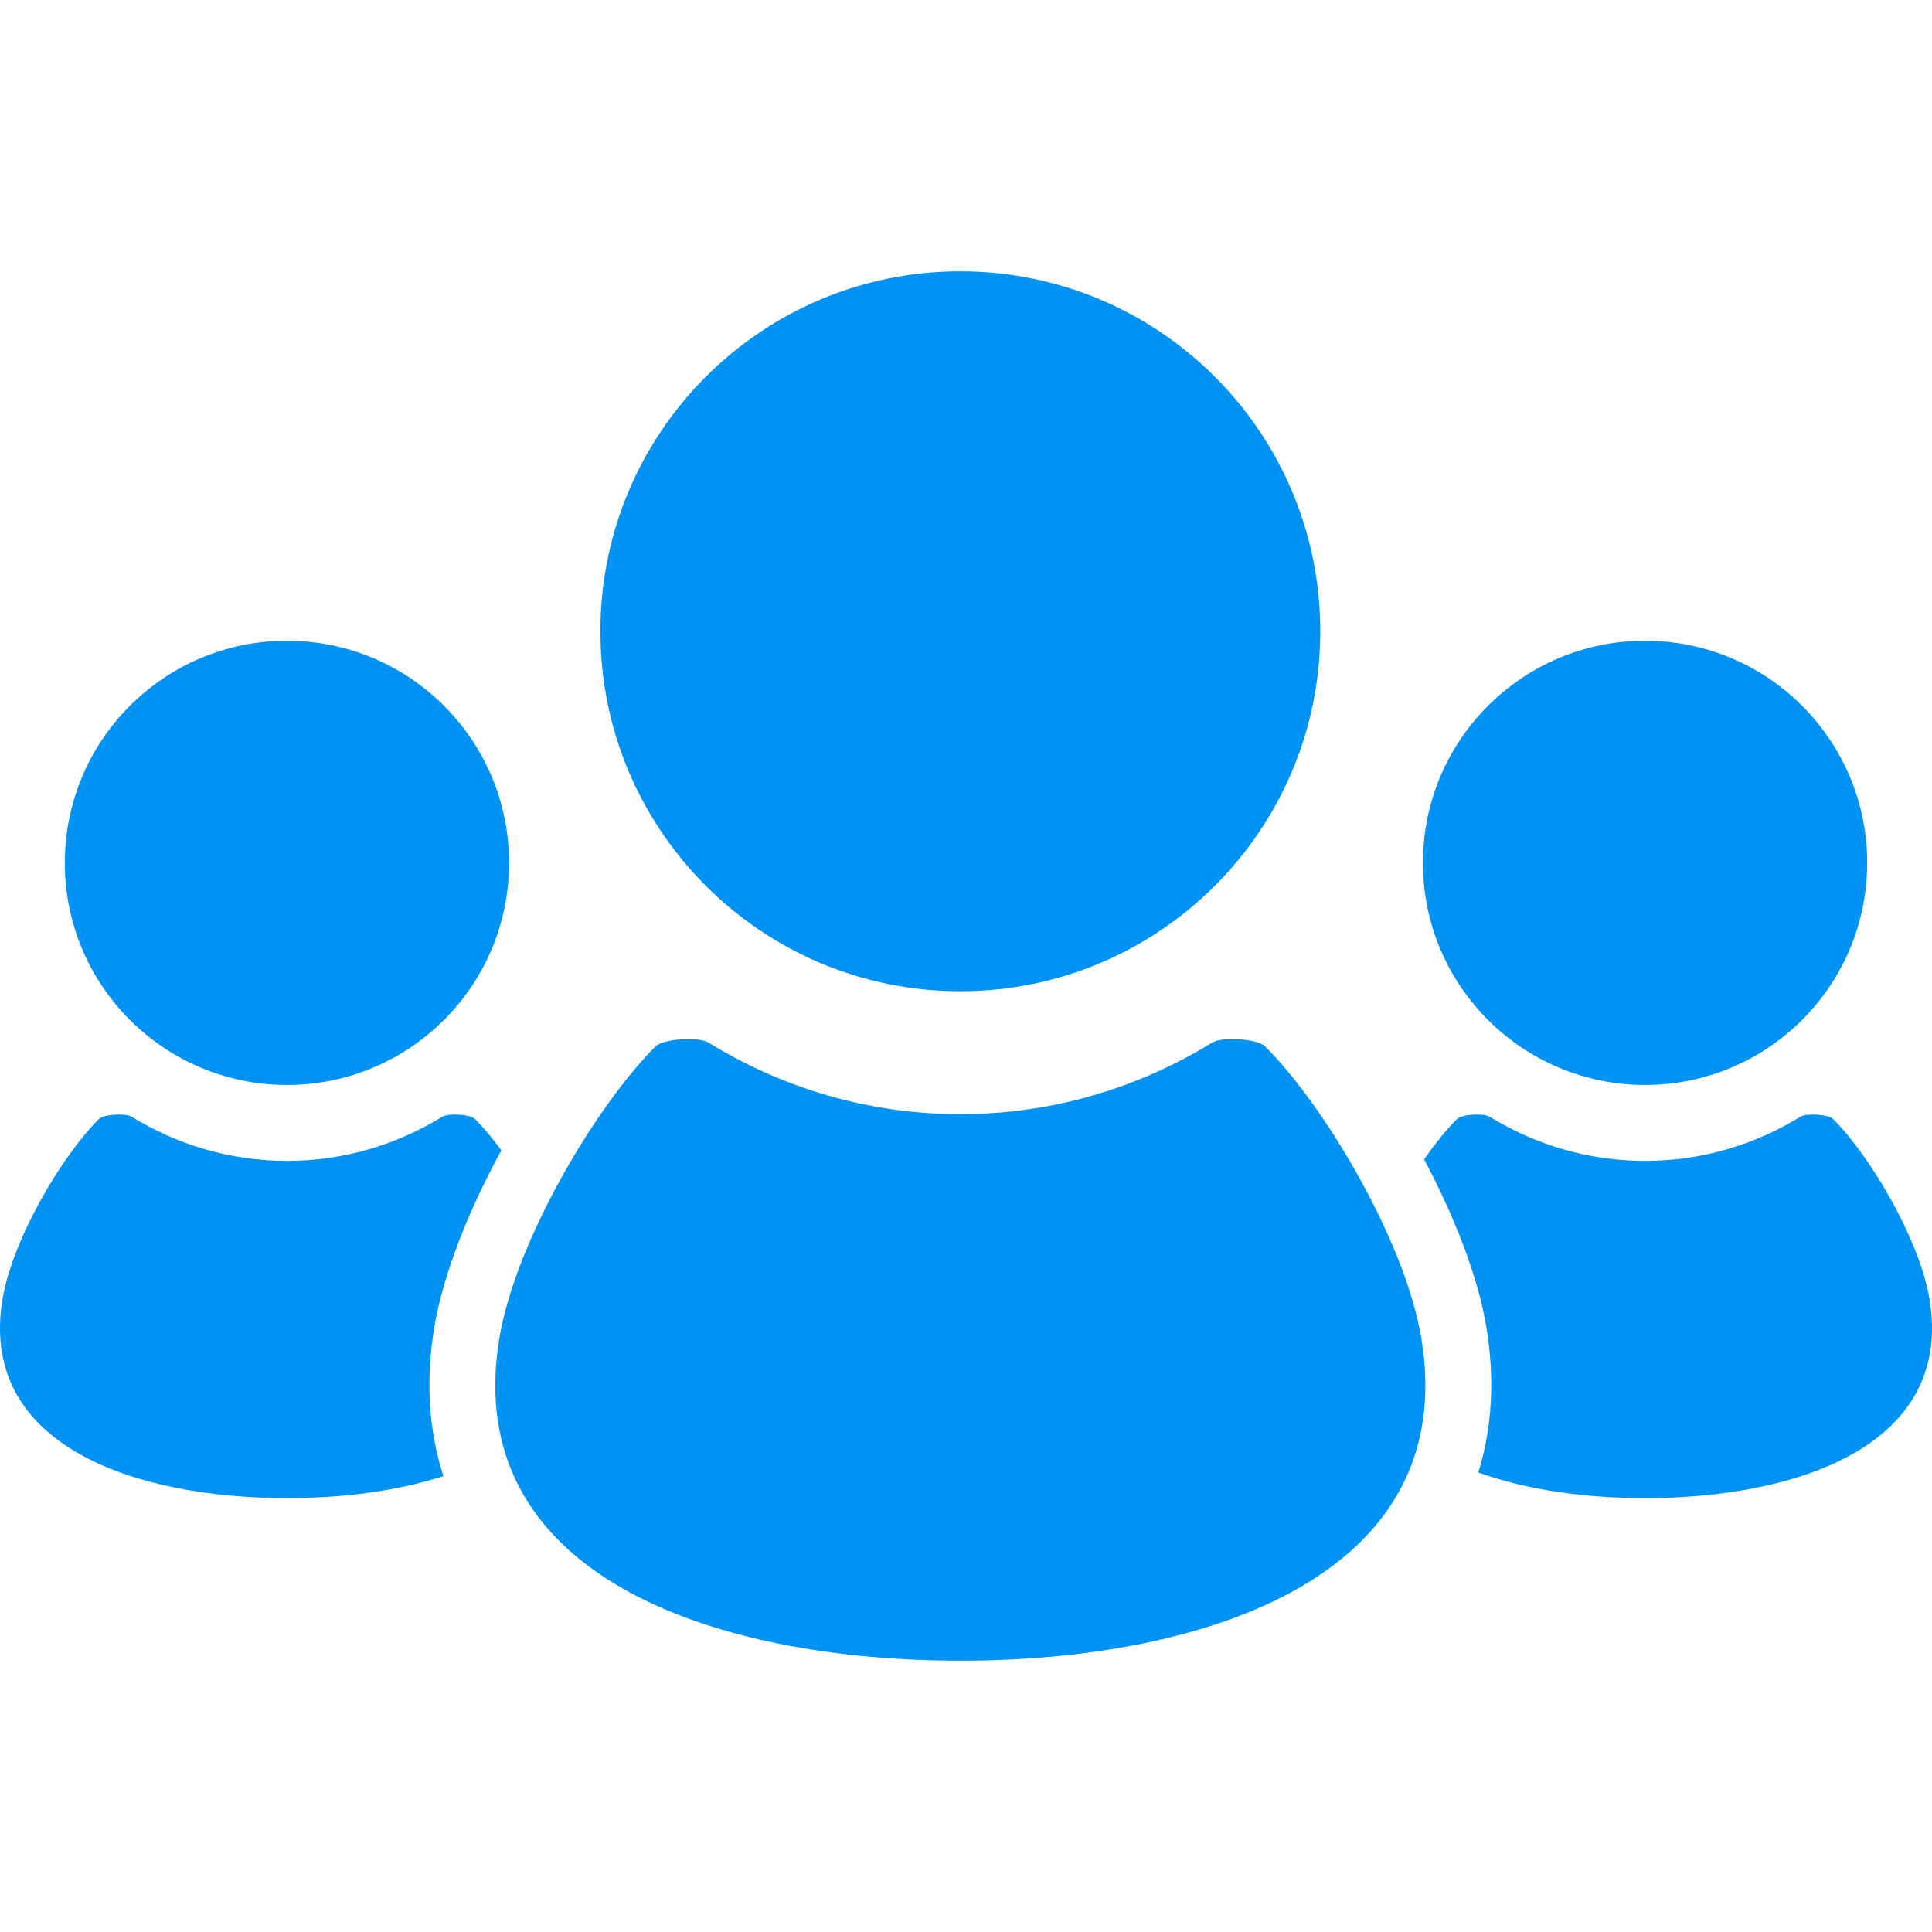 <svg width="512" height="512" viewBox="0 0 512 512" fill="none" xmlns="http://www.w3.org/2000/svg">
<g clip-path="url(#clip0_138_96)">
<path d="M435.951 287.525C468.461 287.525 494.821 261.182 494.821 228.672C494.821 196.162 468.46 169.801 435.951 169.801C403.449 169.801 377.088 196.162 377.088 228.672C377.089 261.182 403.449 287.525 435.951 287.525Z" fill="#0093F3"/>
<path d="M511.328 344.251C508.705 328.489 495.676 306.429 485.814 296.574C484.515 295.268 478.709 294.966 477.141 295.938C465.151 303.312 451.067 307.652 435.951 307.652C420.852 307.652 406.767 303.312 394.776 295.938C393.201 294.966 387.403 295.268 386.104 296.574C383.347 299.331 380.339 303.001 377.406 307.257C385.341 322.197 391.634 338.067 393.905 351.733C396.175 365.433 395.438 378.403 391.767 390.227C404.805 394.944 420.44 397.014 435.95 397.014C476.405 397.014 517.805 382.987 511.328 344.251Z" fill="#0093F3"/>
<path d="M254.487 262.691C307.174 262.691 349.89 219.975 349.89 167.289C349.89 114.619 307.174 71.903 254.487 71.903C201.809 71.903 159.109 114.619 159.109 167.289C159.109 219.975 201.808 262.691 254.487 262.691Z" fill="#0093F3"/>
<path d="M335.27 277.303C333.2 275.242 323.799 274.715 321.243 276.297C301.795 288.263 278.972 295.268 254.488 295.268C230.022 295.268 207.188 288.263 187.75 276.297C185.195 274.714 175.794 275.242 173.724 277.303C157.703 293.307 136.588 329.085 132.34 354.591C121.866 417.417 188.974 440.099 254.488 440.099C320.02 440.099 387.127 417.417 376.653 354.591C372.405 329.085 351.29 293.307 335.27 277.303Z" fill="#0093F3"/>
<path d="M76.049 287.525C108.551 287.525 134.911 261.182 134.911 228.672C134.911 196.162 108.551 169.801 76.049 169.801C43.538 169.801 17.178 196.162 17.178 228.672C17.178 261.182 43.538 287.525 76.049 287.525Z" fill="#0093F3"/>
<path d="M115.094 351.733C117.508 337.38 124.319 320.48 132.858 304.853C130.478 301.602 128.099 298.77 125.903 296.574C124.604 295.268 118.806 294.966 117.231 295.938C105.24 303.312 91.156 307.652 76.049 307.652C60.941 307.652 46.847 303.312 34.867 295.938C33.298 294.966 27.485 295.268 26.186 296.574C16.299 306.428 3.303 328.489 0.671 344.251C-5.797 382.987 35.596 397.013 76.049 397.013C90.487 397.013 105.065 395.236 117.508 391.173C113.587 379.108 112.757 365.835 115.094 351.733Z" fill="#0093F3"/>
</g>
<defs>
<clipPath id="clip0_138_96">
<rect width="512" height="512" fill="white"/>
</clipPath>
</defs>
</svg>
